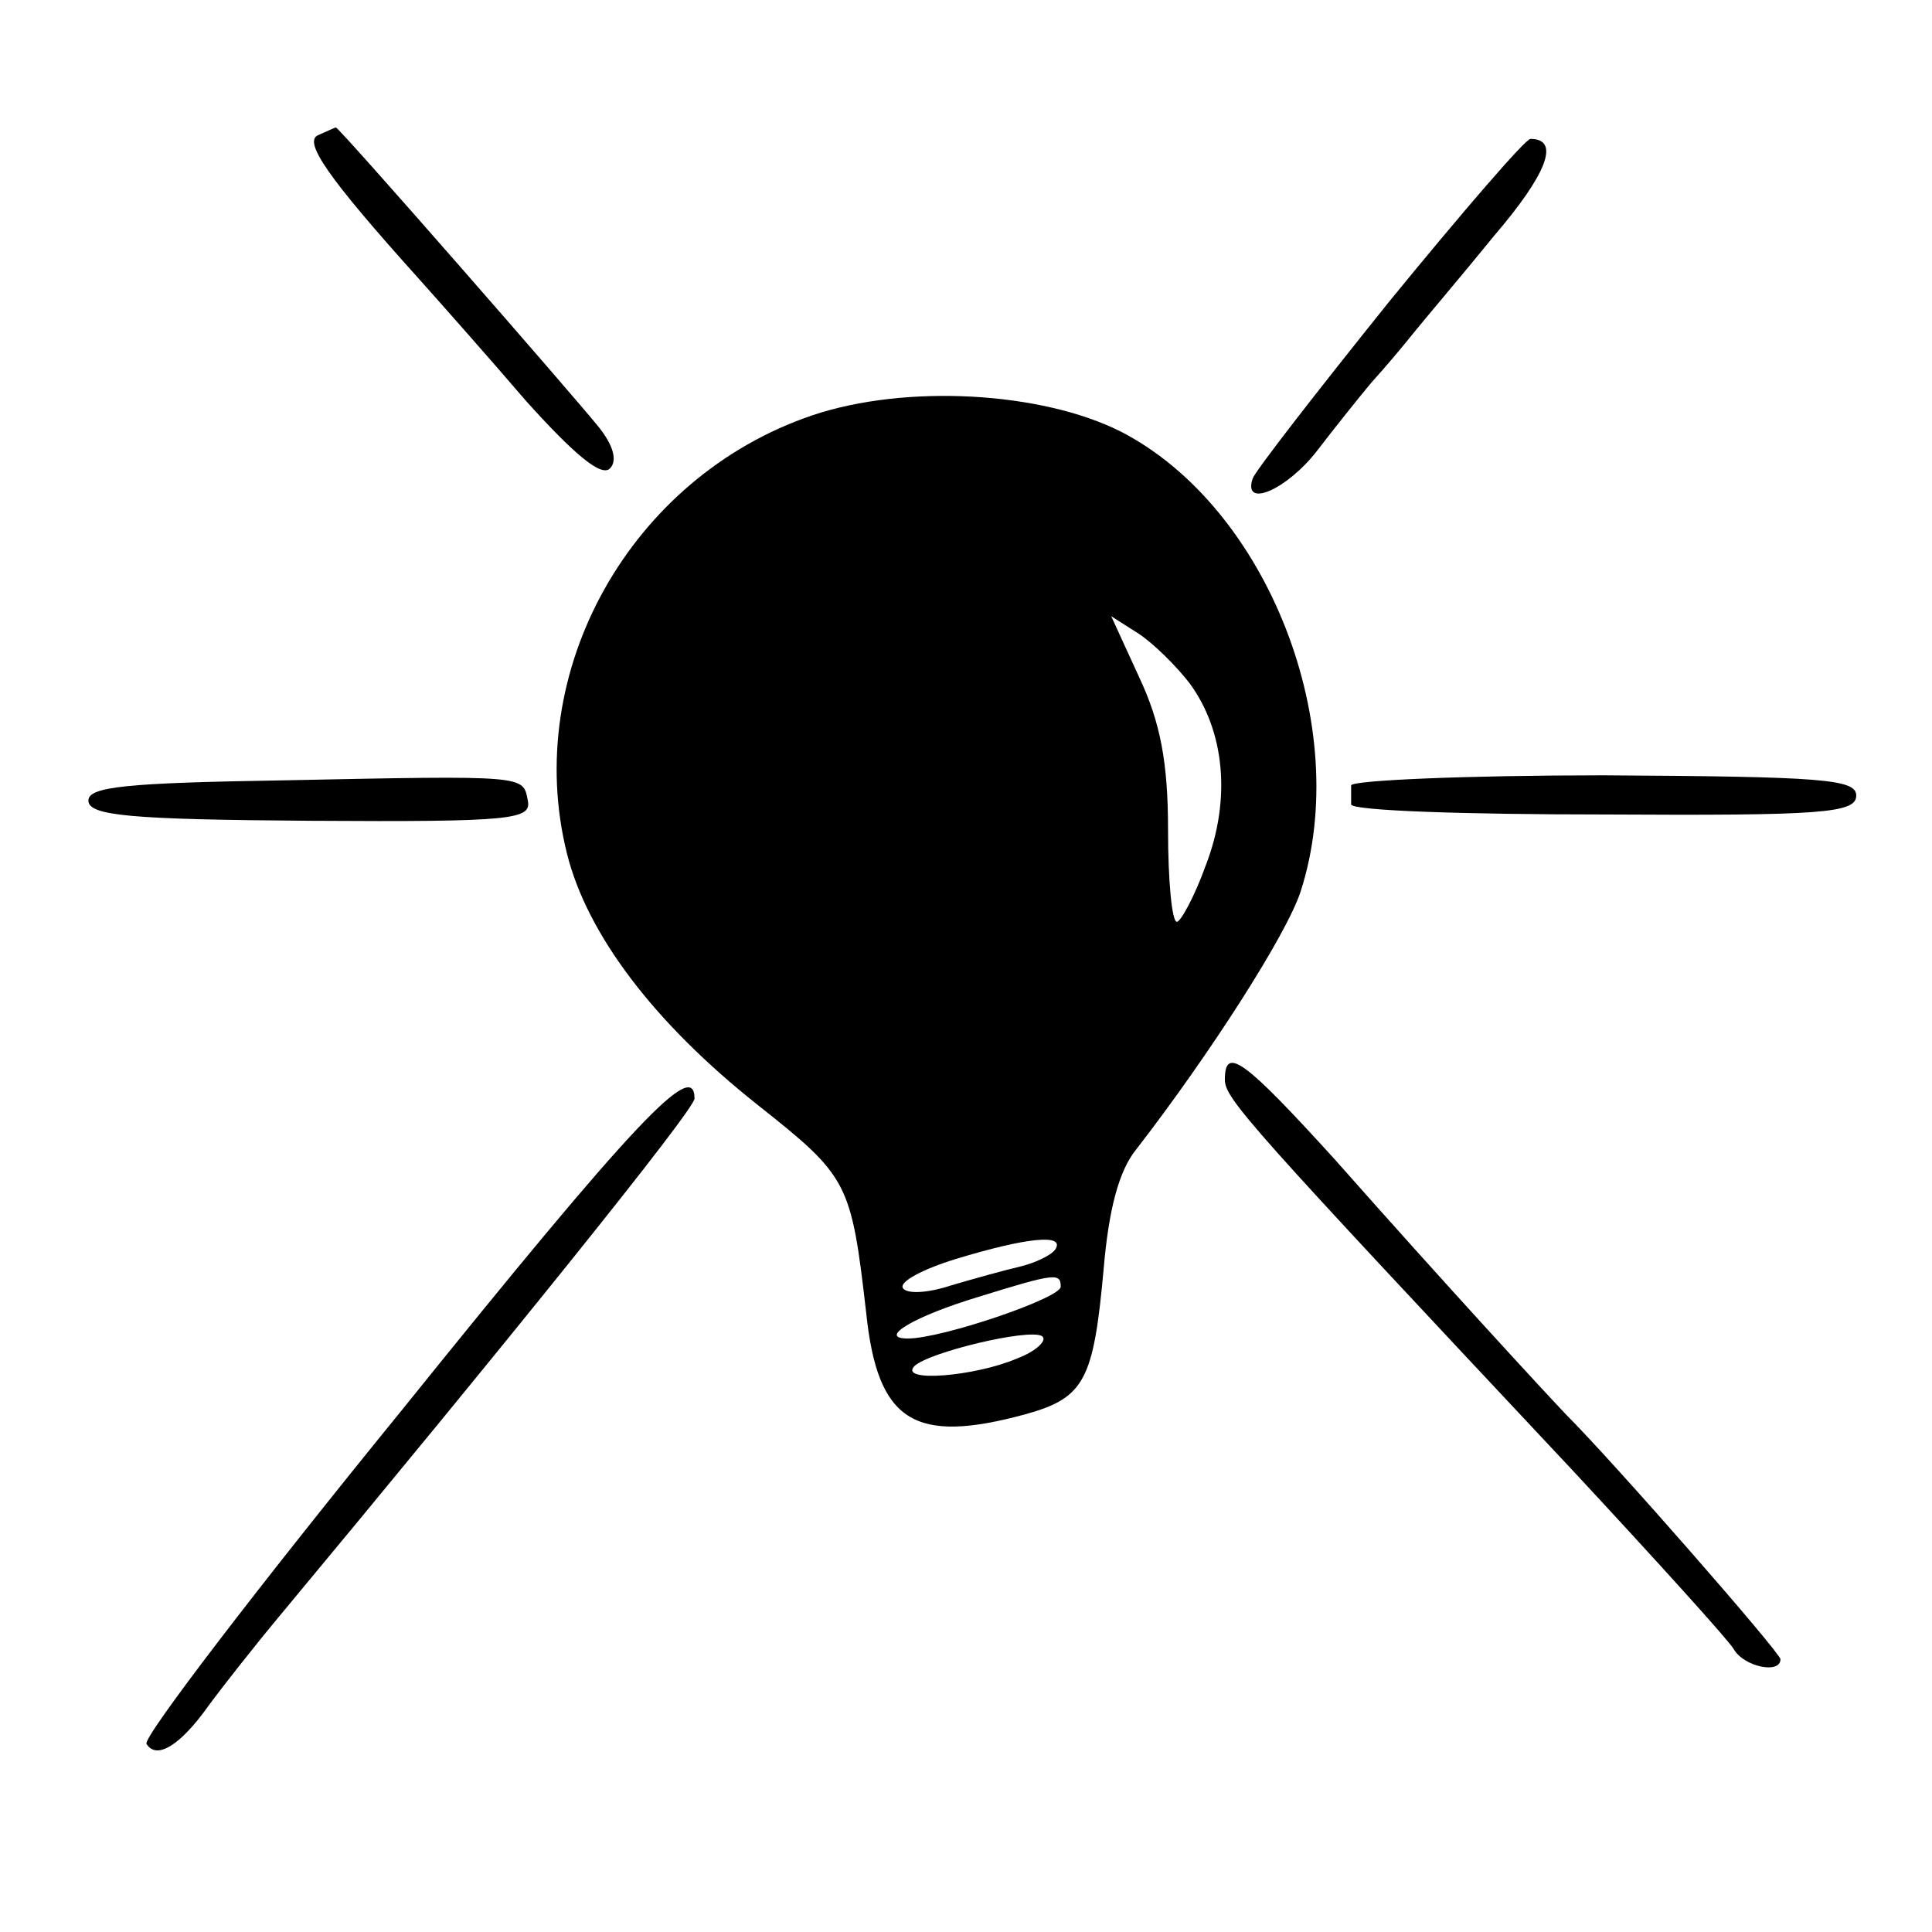 <?xml version="1.0" standalone="no"?>
<!DOCTYPE svg PUBLIC "-//W3C//DTD SVG 20010904//EN"
 "http://www.w3.org/TR/2001/REC-SVG-20010904/DTD/svg10.dtd">
<svg version="1.0" xmlns="http://www.w3.org/2000/svg"
 width="153pt" height="153pt" viewBox="0 0 153 153"
 preserveAspectRatio="xMidYMid meet">
<g transform="translate(0,153) scale(0.1,-0.1)"
fill="#000000" stroke="none">
<path d="M252 1423 c-12 -5 7 -33 79 -113 17 -19 56 -63 86 -98 37 -41 59 -60
66 -53 6 6 3 18 -9 33 -21 26 -207 239 -208 237 -1 0 -7 -3 -14 -6z"/>
<path d="M1100 1291 c-57 -71 -106 -134 -108 -140 -8 -24 27 -9 51 22 13 17
33 42 43 54 11 12 26 30 34 40 8 10 37 44 63 76 42 49 53 77 29 77 -4 0 -54
-58 -112 -129z"/>
<path d="M643 1201 c-144 -49 -230 -203 -194 -347 16 -64 69 -134 151 -199 72
-57 74 -61 86 -165 9 -86 38 -104 126 -80 47 13 54 27 62 115 4 47 12 78 26
95 58 75 119 170 130 204 42 130 -26 304 -142 364 -63 32 -171 38 -245 13z
m299 -212 c28 -38 33 -92 13 -144 -9 -25 -20 -45 -23 -45 -4 0 -7 33 -7 73 0
53 -6 85 -23 121 l-22 48 22 -14 c12 -8 30 -26 40 -39z m-106 -448 c-3 -5 -16
-11 -28 -14 -13 -3 -38 -10 -55 -15 -18 -6 -35 -7 -38 -2 -3 5 16 15 42 23 56
17 86 20 79 8z m4 -30 c0 -9 -94 -41 -121 -41 -25 0 6 18 56 33 61 19 65 19
65 8z m-35 -57 c-33 -14 -93 -19 -81 -6 11 11 90 30 101 24 5 -3 -4 -12 -20
-18z"/>
<path d="M223 912 c-123 -2 -153 -5 -153 -16 0 -12 33 -15 176 -16 160 -1 175
1 172 16 -4 20 1 20 -195 16z"/>
<path d="M1070 908 c0 -4 0 -11 0 -15 0 -5 90 -8 200 -8 173 -1 200 1 200 15
0 13 -27 15 -200 16 -110 0 -200 -4 -200 -8z"/>
<path d="M970 675 c0 -15 18 -35 275 -309 66 -71 124 -135 128 -142 8 -14 37
-20 37 -8 0 5 -131 155 -170 194 -18 19 -92 99 -184 203 -71 78 -86 89 -86 62z"/>
<path d="M318 413 c-114 -140 -205 -259 -202 -264 8 -13 27 -1 49 30 11 15 37
48 57 72 173 208 328 400 328 409 0 32 -46 -16 -232 -247z"/>
</g>
</svg>
